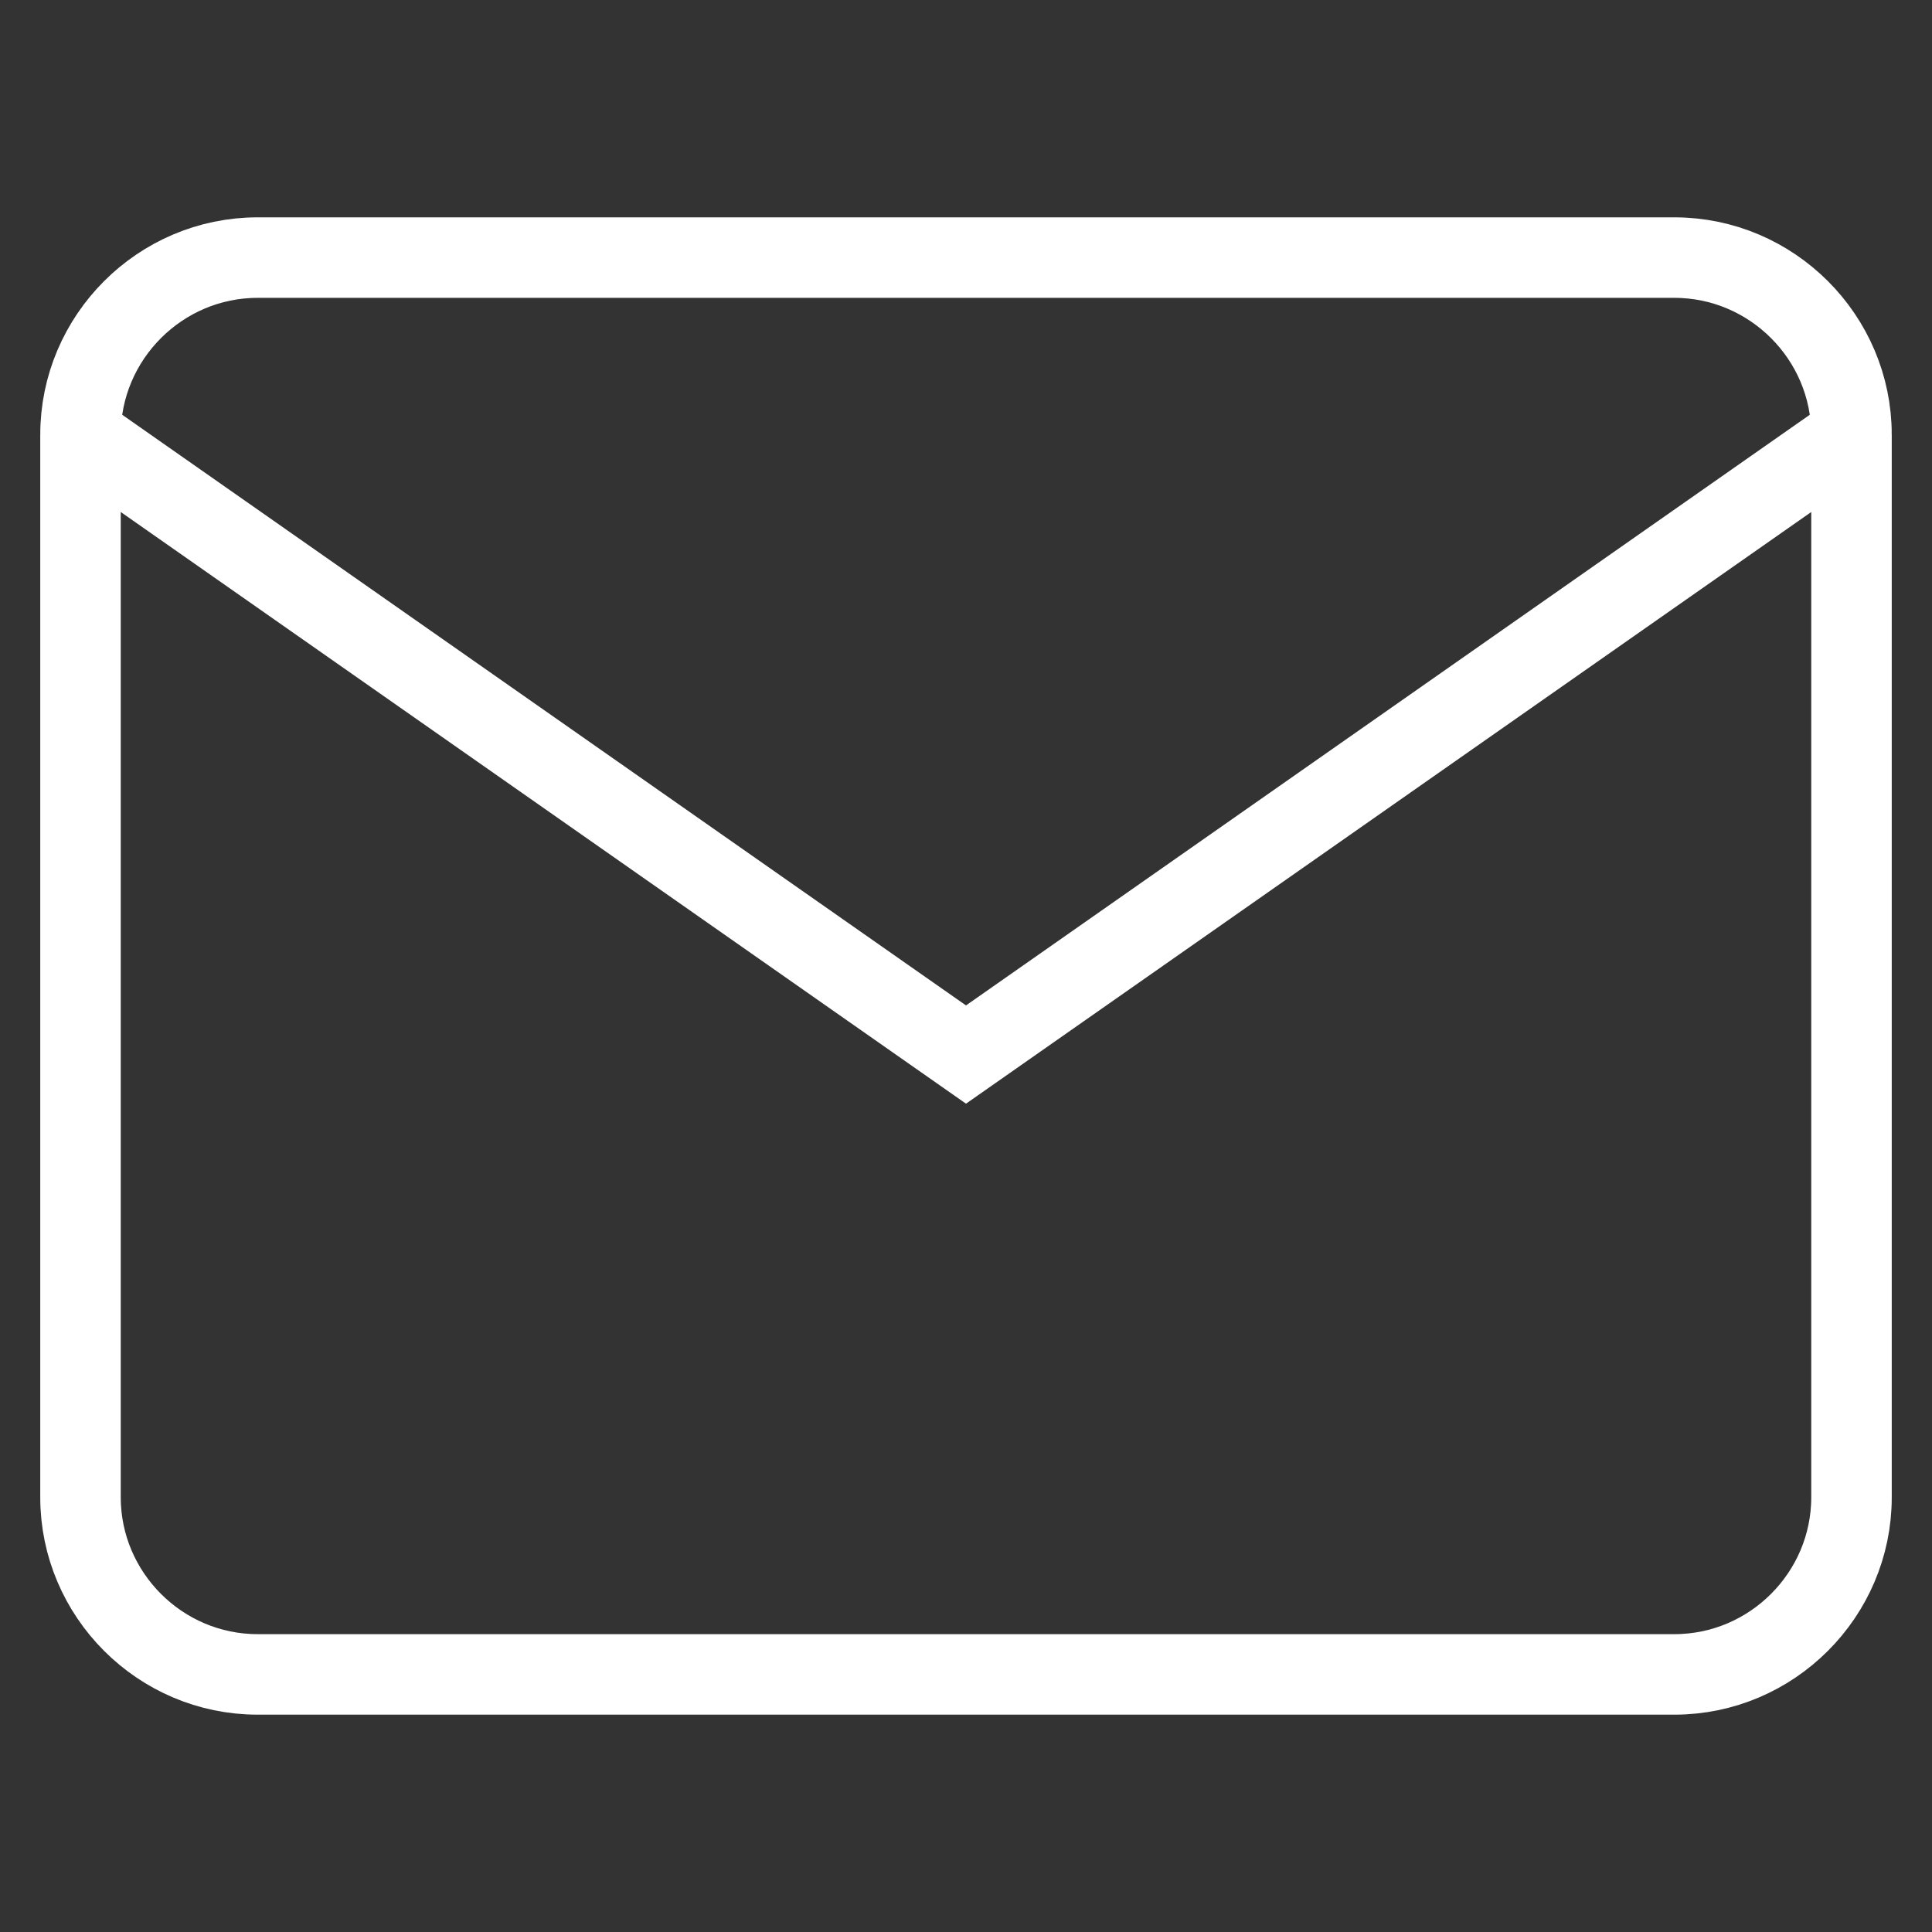 <svg width="24" height="24" viewBox="0 0 24 24" fill="none" xmlns="http://www.w3.org/2000/svg"><rect x="0" y="0" width="24" height="24" fill="#333333" stroke="none"/><path stroke="white" d="M23,5.4l0,13.2c0,1.21 -0.99,2.2 -2.2,2.2l-17.6,0c-1.21,0 -2.2,-0.99 -2.2,-2.2l0,-13.2m2.2,-2.2l17.6,0c1.21,0 2.2,0.99 2.2,2.2l-11,7.7l-11,-7.7c0,-1.21 0.99,-2.2 2.2,-2.2Z" /></svg>